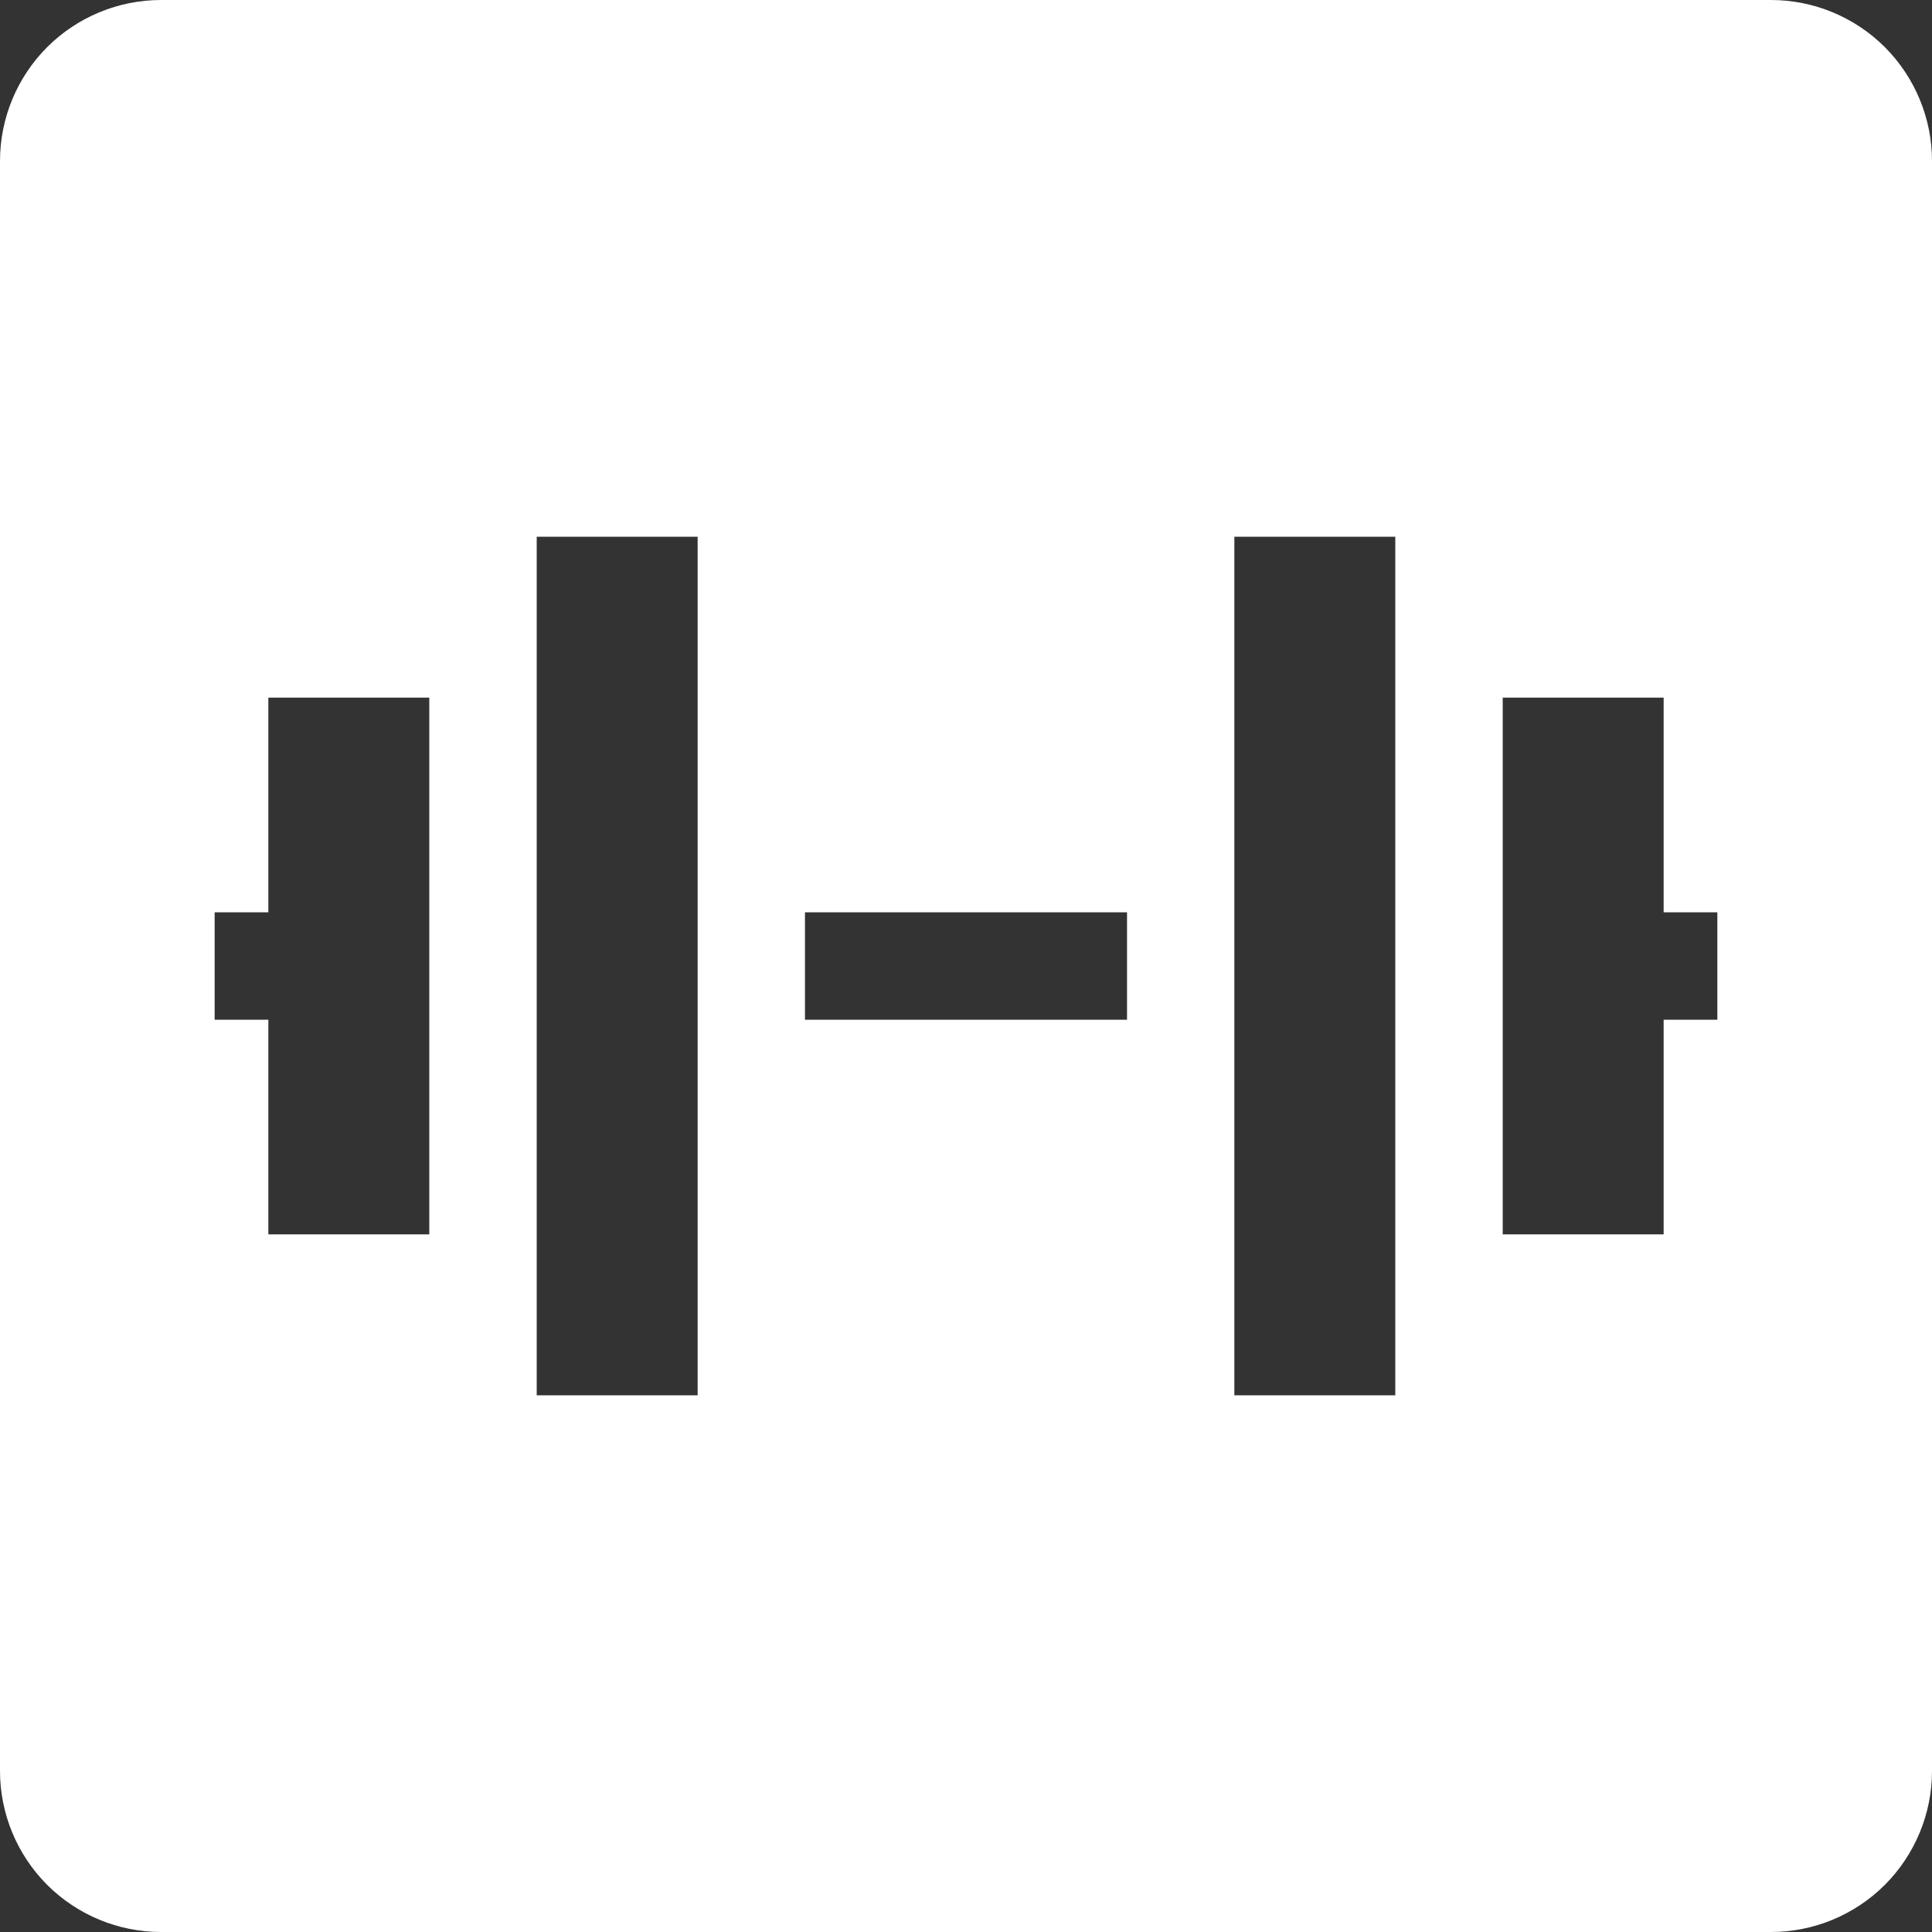 <?xml version="1.0" encoding="UTF-8"?> <svg xmlns="http://www.w3.org/2000/svg" width="20" height="20" viewBox="0 0 20 20" fill="none"><rect x="0" y="0" width="20" height="20" fill="#333333" stroke="none"/><path fill-rule="evenodd" clip-rule="evenodd" d="M1.667 0C1.225 0 0.801 0.176 0.488 0.488C0.176 0.801 0 1.225 0 1.667V18.333C0 18.775 0.176 19.199 0.488 19.512C0.801 19.824 1.225 20 1.667 20H18.333C18.775 20 19.199 19.824 19.512 19.512C19.824 19.199 20 18.775 20 18.333V1.667C20 1.225 19.824 0.801 19.512 0.488C19.199 0.176 18.775 0 18.333 0H1.667ZM14.444 5.556H12.778V14.444H14.444V5.556ZM15.556 7.222H17.222V9.444H17.778V10.556H17.222V12.778H15.556V7.222ZM5.556 14.444H7.222V5.556H5.556V14.444ZM4.444 12.778H2.778V10.556H2.222V9.444H2.778V7.222H4.444V12.778ZM8.333 10.556H11.667V9.444H8.333V10.556Z" fill="white"></path></svg> 